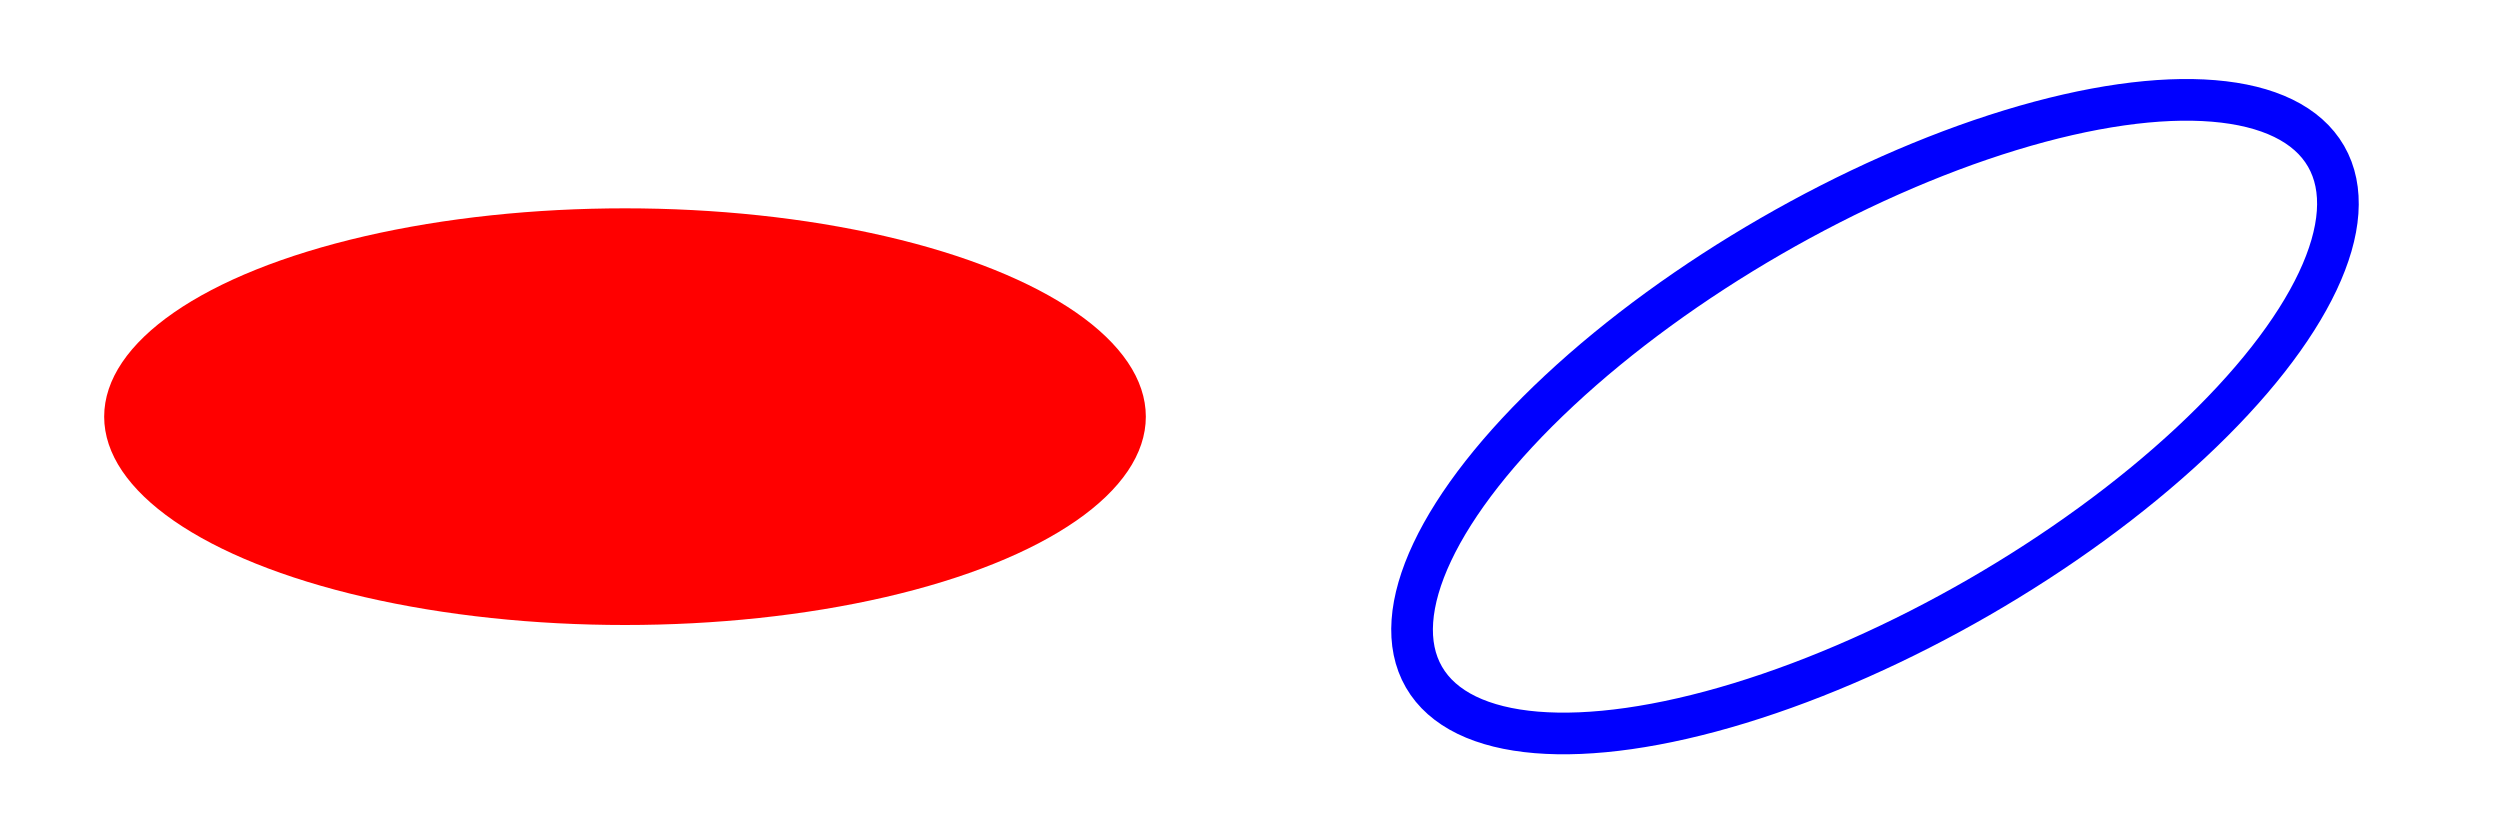 <?xml version="1.0" standalone="no"?>
<!DOCTYPE svg PUBLIC "-//W3C//DTD SVG 20000802//EN" 
  "http://www.w3.org/TR/2000/CR-SVG-20000802/DTD/svg-20000802.dtd">
<svg width="12cm" height="4cm" viewBox="0 0 1200 400">
  <desc>Example ellipse01 - ellipses expressed in user coordinates</desc>

  <g transform="translate(300 200)">
    <ellipse rx="250" ry="100"
          style="fill:red" />
  </g>

  <ellipse transform="translate(900 200) rotate(-30)" 
        rx="250" ry="100"
        style="fill:none; stroke:blue; stroke-width: 20" />

</svg>
